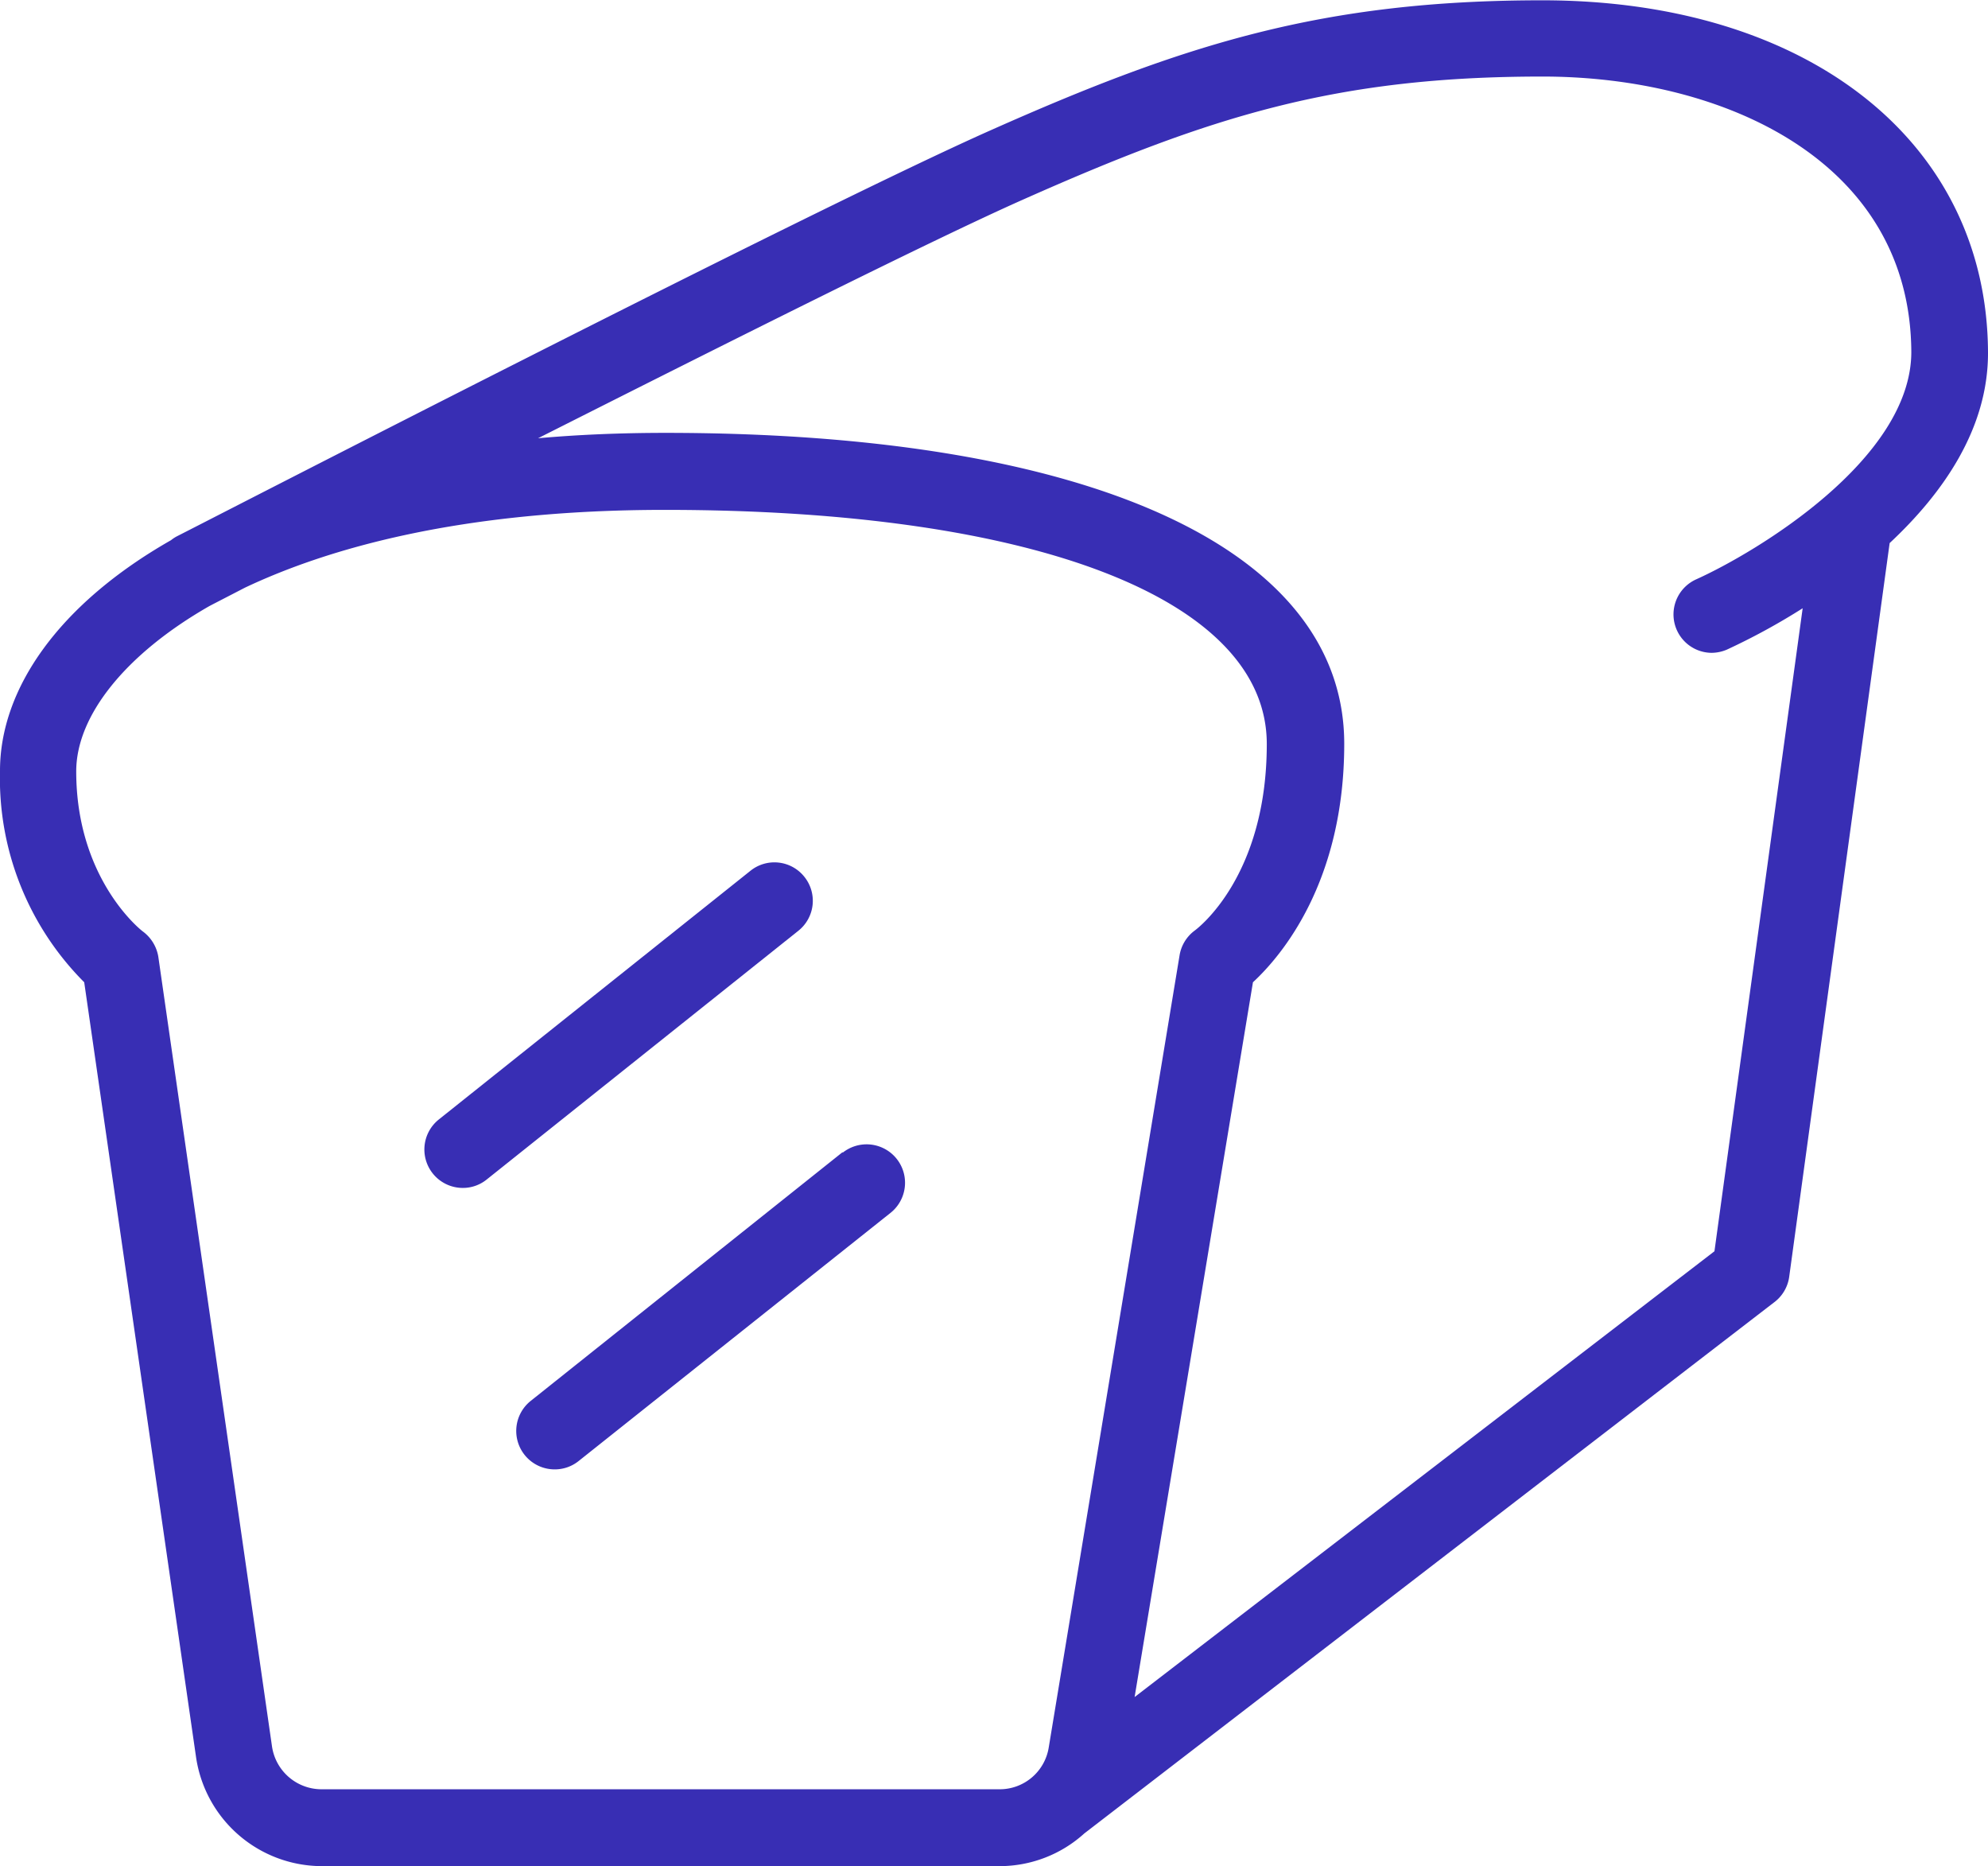 <svg id="Layer_1" data-name="Layer 1" xmlns="http://www.w3.org/2000/svg" viewBox="0 0 129.36 121.4"><defs><style>.cls-1{fill:#382EB4;}</style></defs><path class="cls-1" d="M72.58,66.14a2.49,2.49,0,0,0-3.51-.39L48.79,81.93a2.5,2.5,0,0,0,1.56,4.45,2.46,2.46,0,0,0,1.55-.54L72.19,69.65A2.49,2.49,0,0,0,72.58,66.14Z" transform="translate(-20.24 -9.1)"/><path class="cls-1" d="M75.07,84.05,54.78,100.23a2.5,2.5,0,0,0,1.56,4.46,2.48,2.48,0,0,0,1.56-.55L78.19,88a2.5,2.5,0,0,0-3.12-3.91Z" transform="translate(-20.24 -9.1)"/><path class="cls-1" d="M149.6,32c-.07-13.68-11.72-22.88-29-22.88-14.27,0-23.26,2.84-35.82,8.42C72.89,22.81,33.4,43.16,31.73,44a2.25,2.25,0,0,0-.36.24c-7.32,4.17-11.13,9.68-11.13,15A18.77,18.77,0,0,0,25.72,73L33,123.43a8.29,8.29,0,0,0,8.16,7.07H85.27a8.21,8.21,0,0,0,5.53-2.13l44.86-34.53a2.5,2.5,0,0,0,1-1.65l6.54-47.76C146.64,41.22,149.63,37,149.6,32ZM41.15,125.5a3.26,3.26,0,0,1-3.21-2.78l-7.4-51.39a2.56,2.56,0,0,0-1-1.63c-.18-.13-4.34-3.45-4.34-10.42,0-3.64,3.24-7.65,8.66-10.75l.21-.11,2.11-1.09c5.35-2.53,14-5.06,27.32-5.06,24.16,0,39.17,5.83,39.17,15.23,0,8.63-4.51,12-4.68,12.13a2.51,2.51,0,0,0-1,1.65l-8.51,51.51a3.23,3.23,0,0,1-3.2,2.71Zm90.65-35-37.73,29L101.77,73c1.86-1.72,5.94-6.53,5.94-15.51,0-12.67-16.51-20.23-44.17-20.23q-4.36,0-8.29.35c11.9-6,25.53-12.85,31.57-15.53,12.18-5.41,20.34-8,33.79-8,11.89,0,23.93,5.54,24,17.91,0,7-10.12,13.05-14,14.8a2.5,2.5,0,0,0,1,4.78,2.58,2.58,0,0,0,1-.21,42.6,42.6,0,0,0,4.93-2.69Z" transform="translate(-20.24 -9.1)"/></svg>